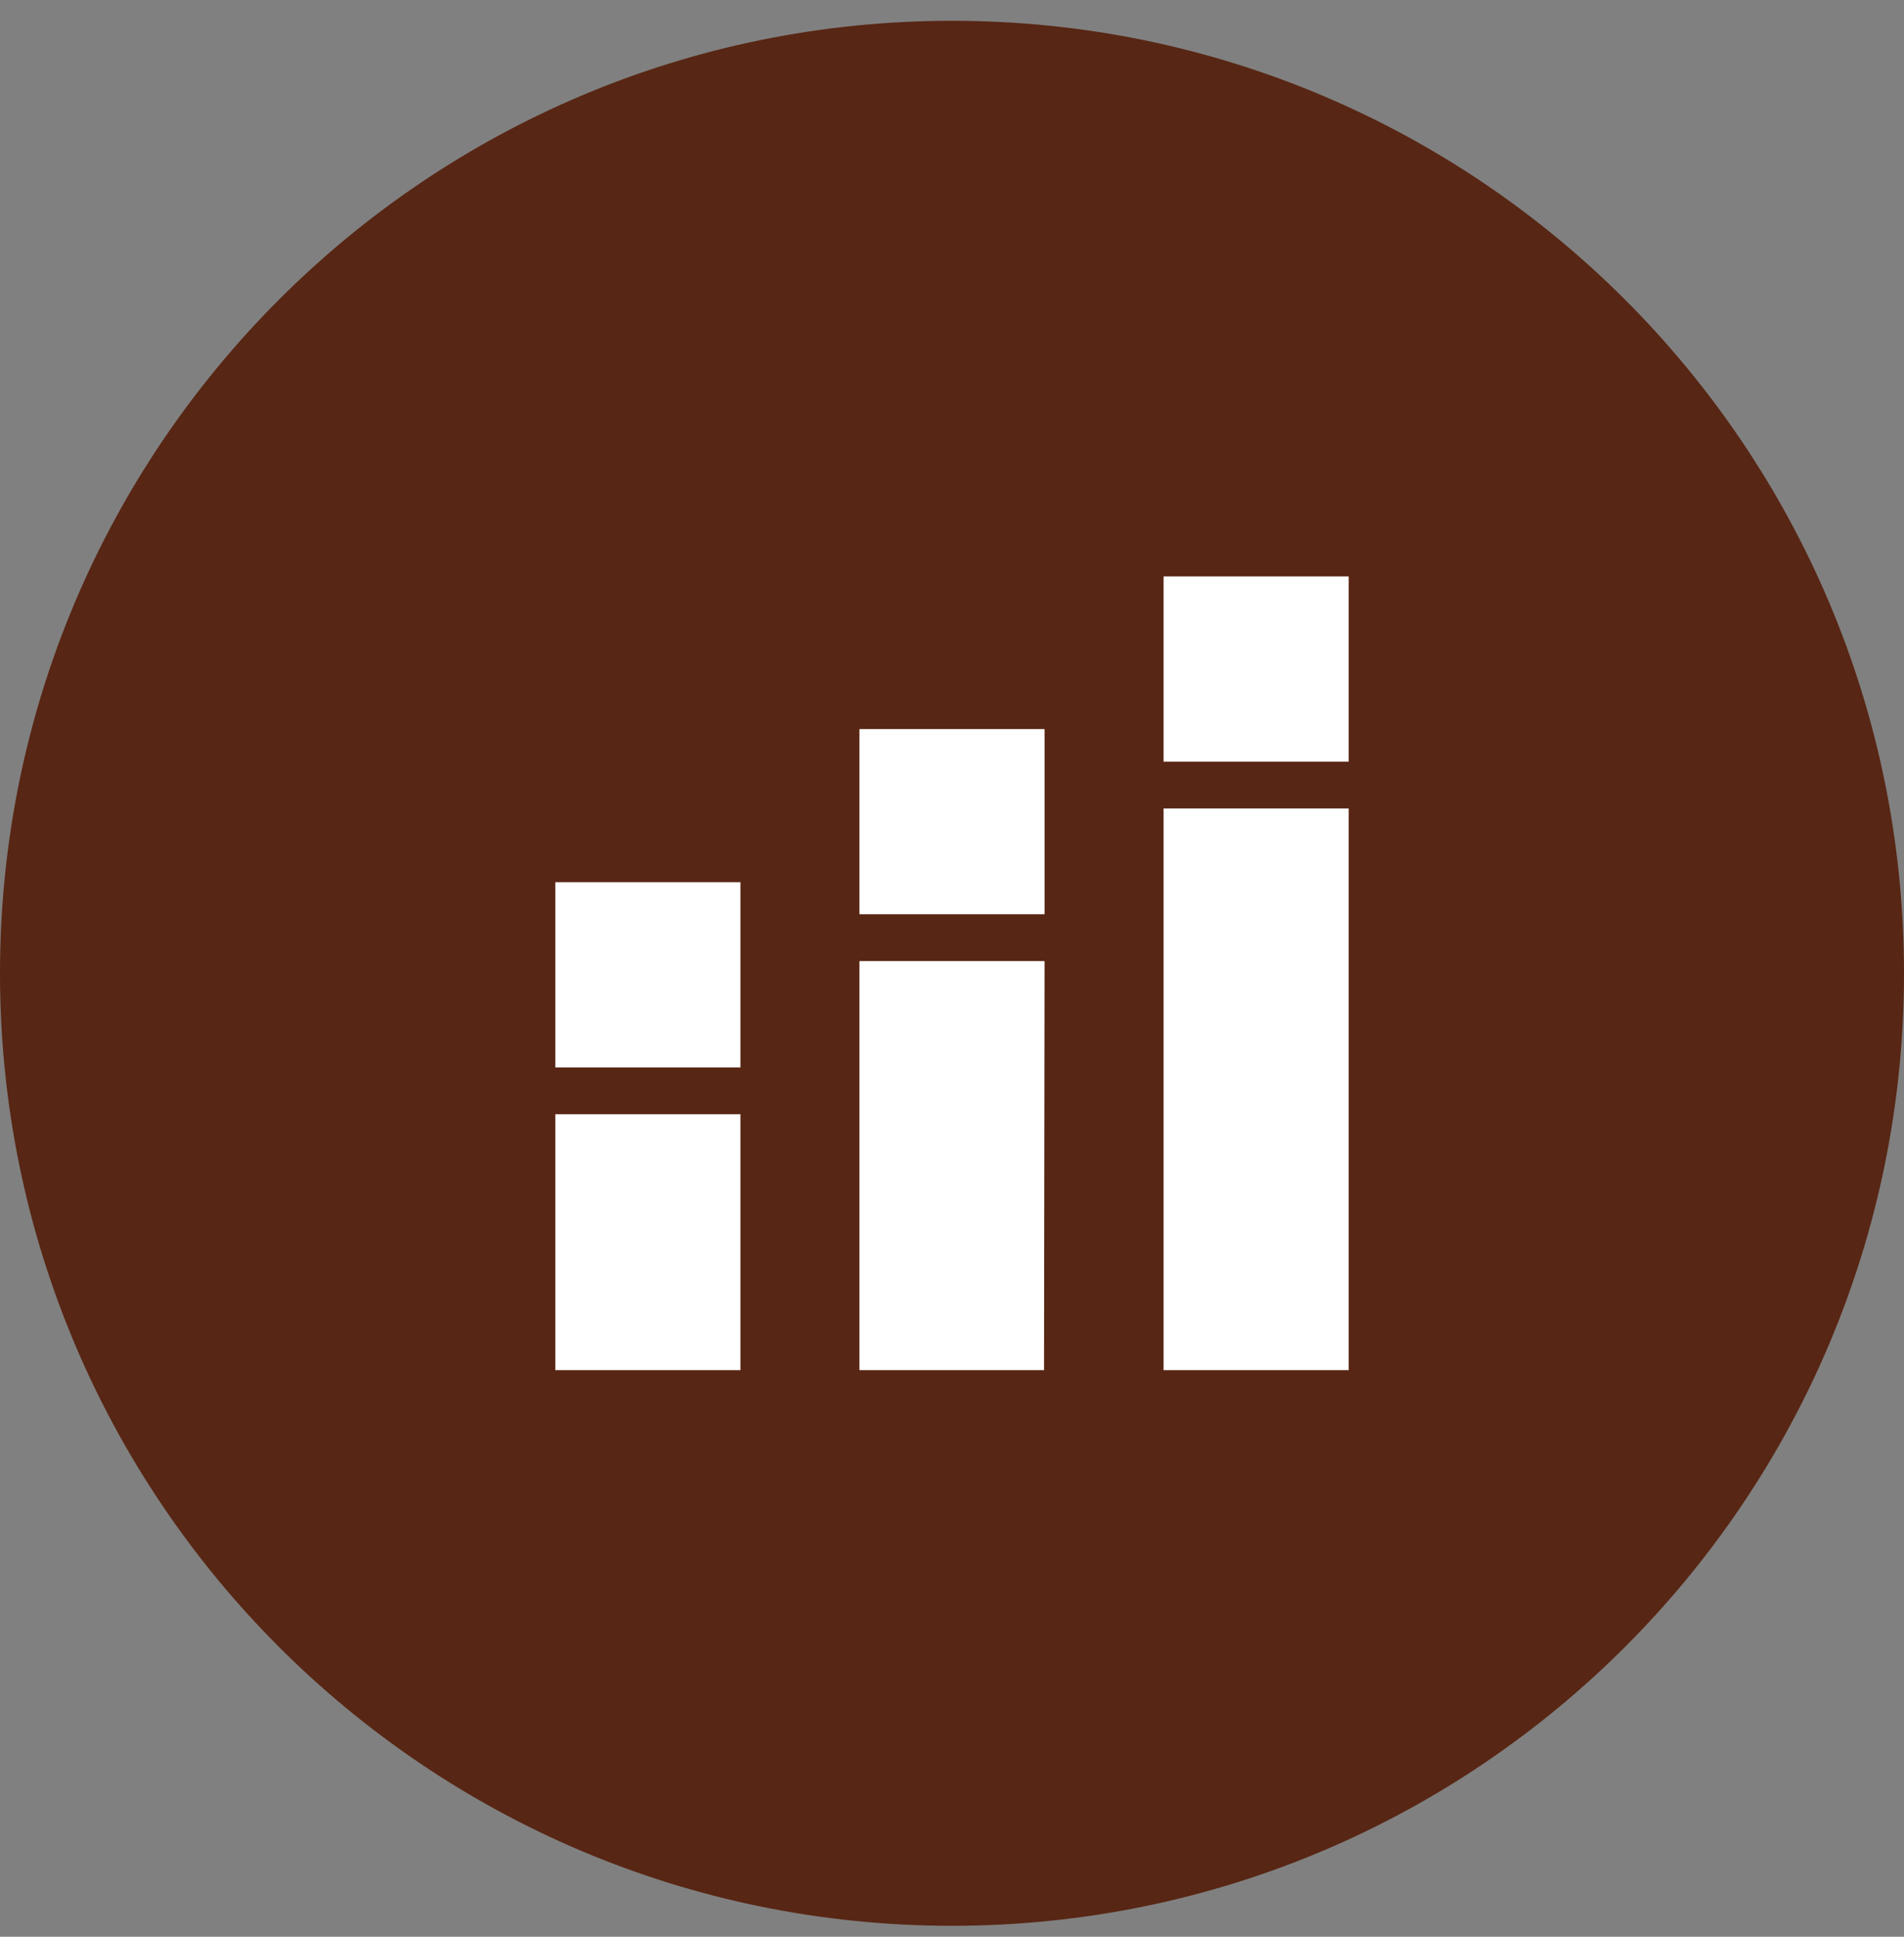 <svg width="60" height="61" viewBox="0 0 60 61" fill="none" xmlns="http://www.w3.org/2000/svg">
<rect x="0" y="0" width="60" height="61" fill="#808080" stroke="none"/>
<path d="M0 30.655C0 14.086 13.431 0.655 30 0.655C46.569 0.655 60 14.086 60 30.655C60 47.223 46.569 60.655 30 60.655C13.431 60.655 0 47.223 0 30.655Z" fill="#582614"/>
<mask id="mask0_3200_3297" style="mask-type:alpha" maskUnits="userSpaceOnUse" x="10" y="10" width="40" height="41">
<rect width="40" height="40" transform="matrix(-1 0 0 1 50 10.655)" fill="#D9D9D9"/>
</mask>
<g mask="url(#mask0_3200_3297)">
<path d="M42.5 43.155V25.462H36.667V43.155H42.5ZM42.5 23.988V18.155H36.667V23.988H42.5ZM32.9 43.155L32.917 30.27H27.083V43.155H32.9ZM32.917 28.796V22.963H27.083V28.796H32.917ZM23.333 43.155V35.094H17.5V43.155H23.333ZM23.333 33.619V27.786H17.5V33.619H23.333Z" fill="white"/>
</g>
</svg>
